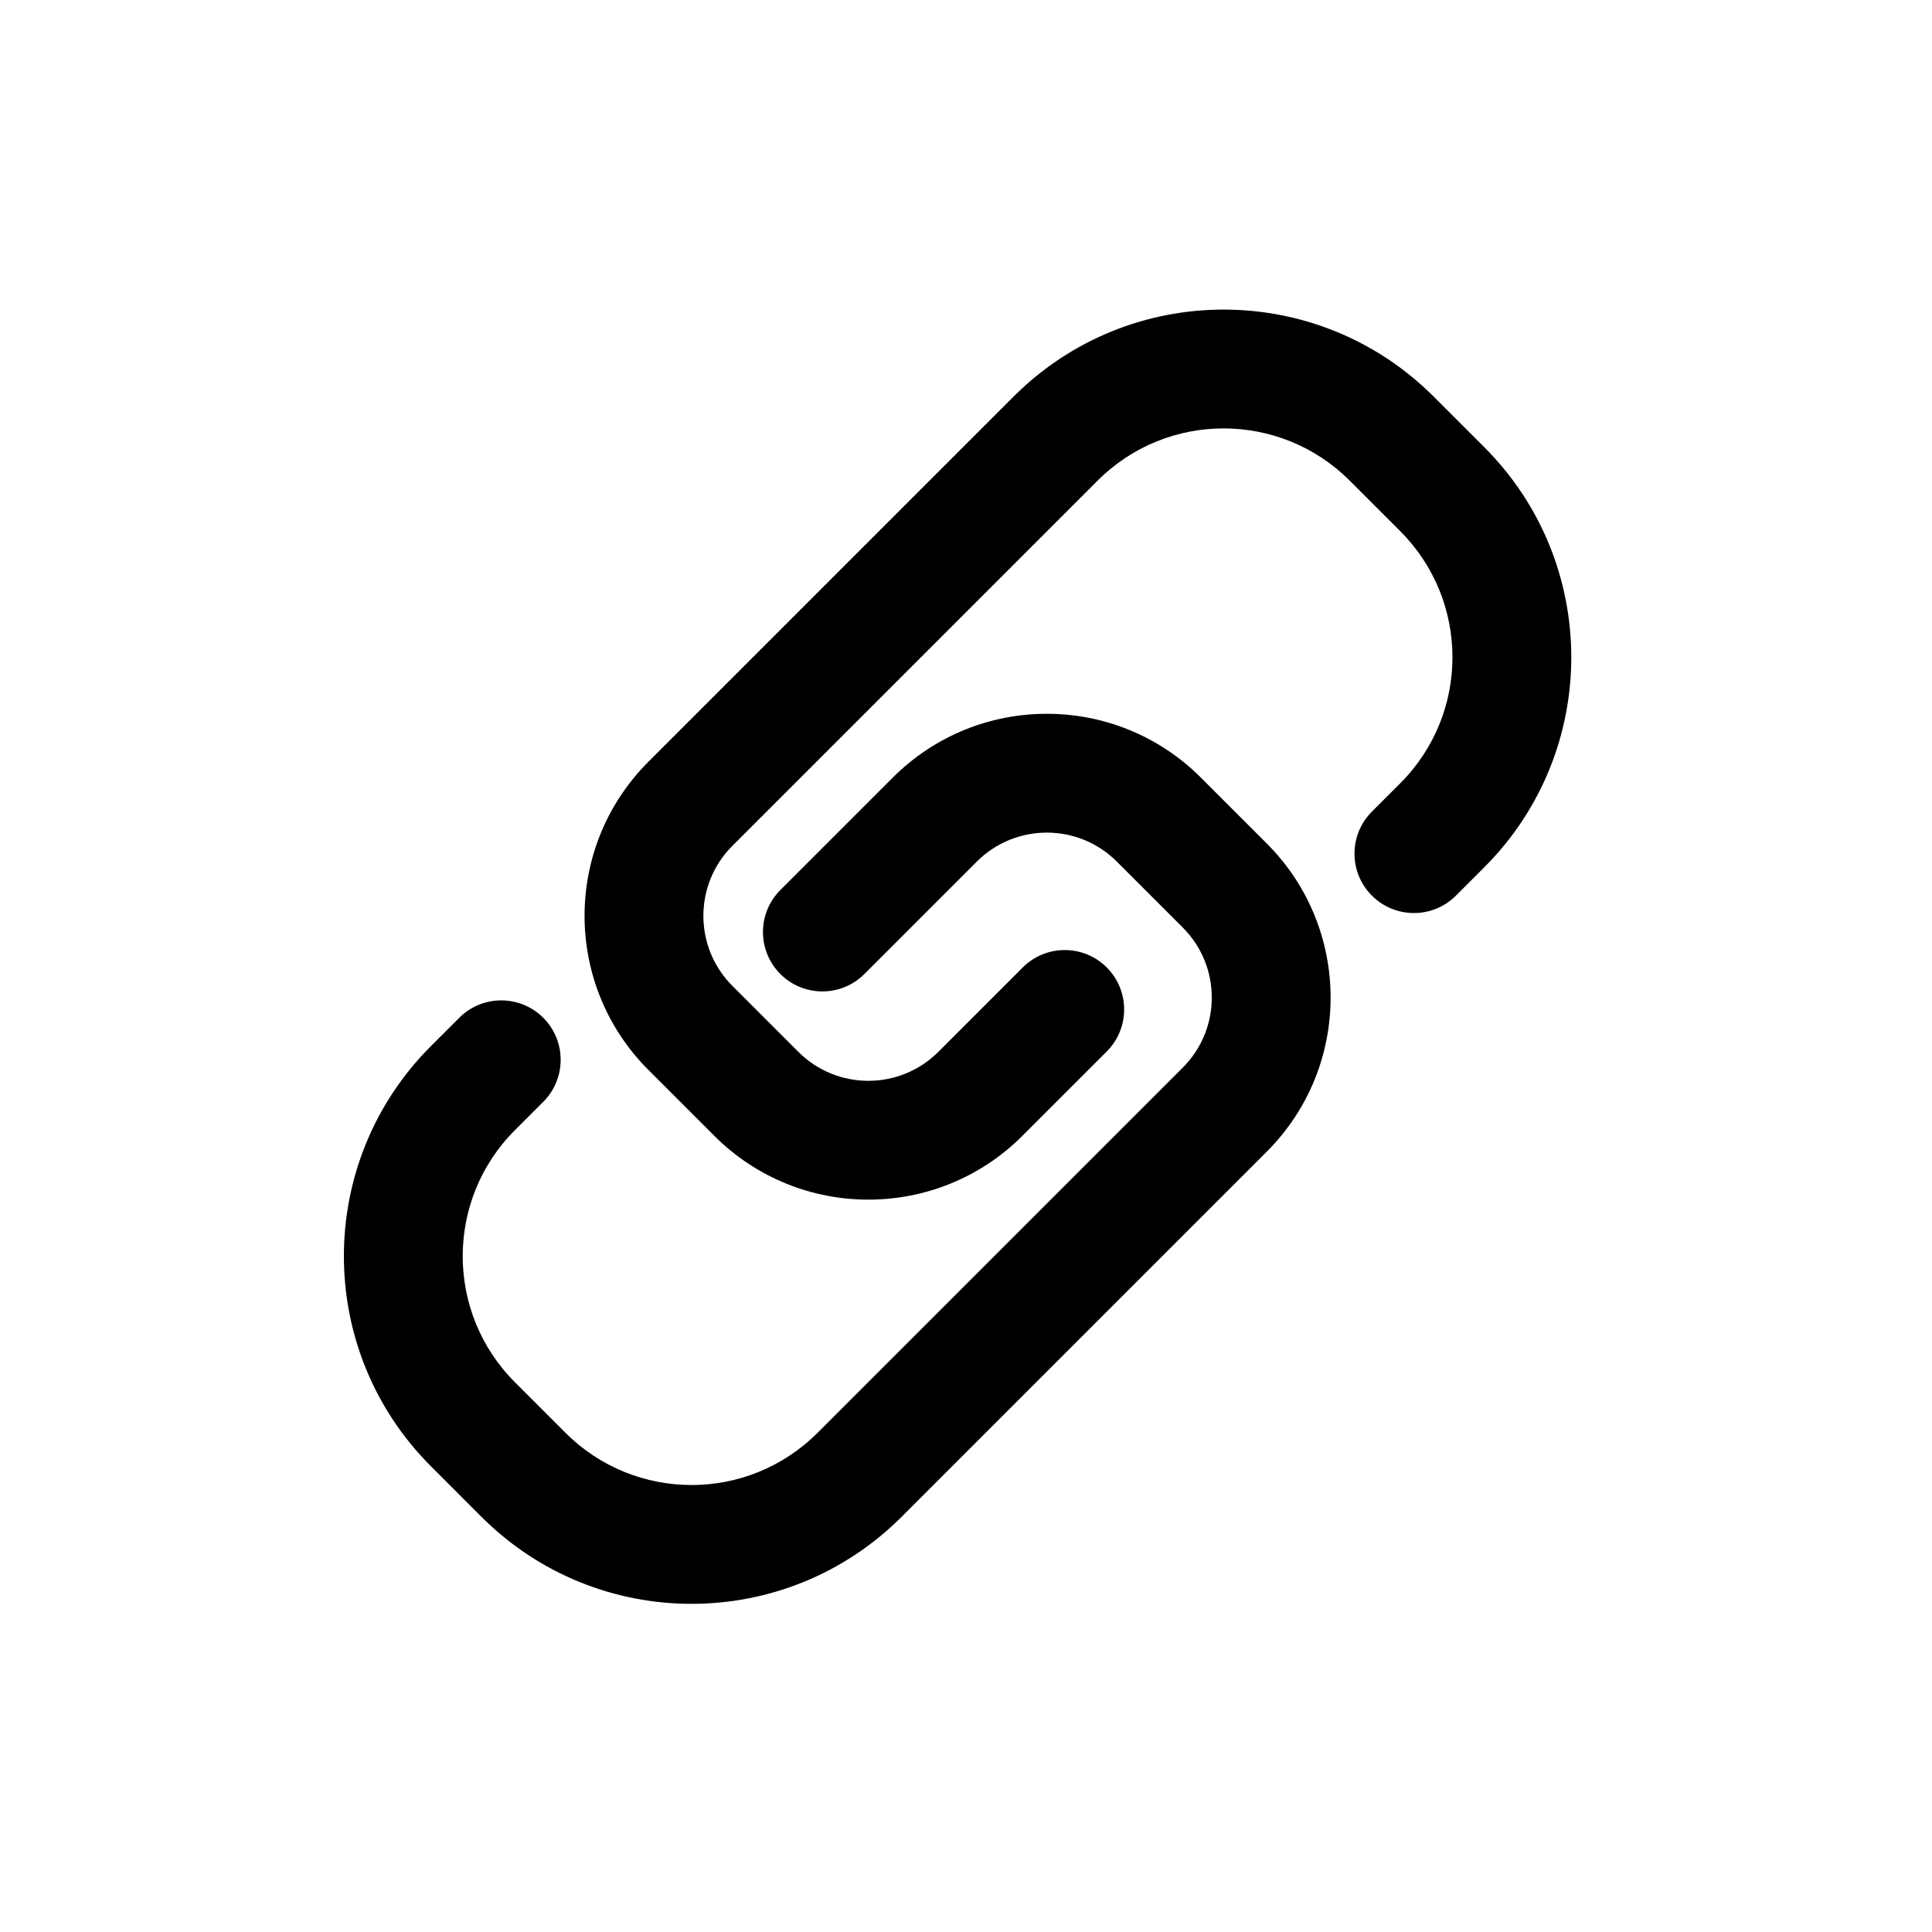 <?xml version="1.0" encoding="UTF-8"?>
<!-- The Best Svg Icon site in the world: iconSvg.co, Visit us! https://iconsvg.co -->
<svg fill="#000000" width="800px" height="800px" version="1.1" viewBox="144 144 512 512" xmlns="http://www.w3.org/2000/svg">
 <g fill-rule="evenodd">
  <path d="m412.61 249.1c30.742-30.742 80.582-30.742 111.33 0l13.41 13.41c30.742 30.742 30.742 80.586 0 111.33l-7.516 7.516c-6.148 6.148-16.117 6.148-22.262 0-6.152-6.148-6.152-16.117 0-22.266l7.512-7.516c18.445-18.445 18.445-48.352 0-66.797l-13.41-13.41c-18.445-18.445-48.352-18.445-66.797 0l-96.789 96.789c-10.246 10.246-10.246 26.859 0 37.109l17.48 17.48c10.246 10.246 26.863 10.246 37.109 0l22.359-22.359c6.148-6.148 16.117-6.148 22.266 0 6.148 6.148 6.148 16.117 0 22.266l-22.359 22.359c-22.547 22.543-59.098 22.543-81.641 0l-17.48-17.48c-22.543-22.547-22.543-59.098 0-81.641z"/>
  <path d="m382.93 545.98c-30.742 30.738-80.586 30.742-111.33 0l-13.41-13.414c-30.742-30.742-30.742-80.582 0-111.33l7.516-7.512c6.148-6.148 16.117-6.148 22.266 0 6.144 6.148 6.144 16.117 0 22.266l-7.516 7.516c-18.445 18.441-18.445 48.348 0 66.793l13.41 13.41c18.445 18.449 48.352 18.449 66.797 0l96.789-96.785c10.246-10.25 10.246-26.863 0-37.109l-17.48-17.48c-10.246-10.246-26.863-10.246-37.109 0l-29.793 29.793c-6.148 6.148-16.117 6.148-22.266 0-6.148-6.148-6.148-16.117 0-22.266l29.793-29.793c22.547-22.543 59.098-22.543 81.641 0l17.48 17.48c22.543 22.543 22.543 59.094 0 81.641z"/>
 </g>
</svg>